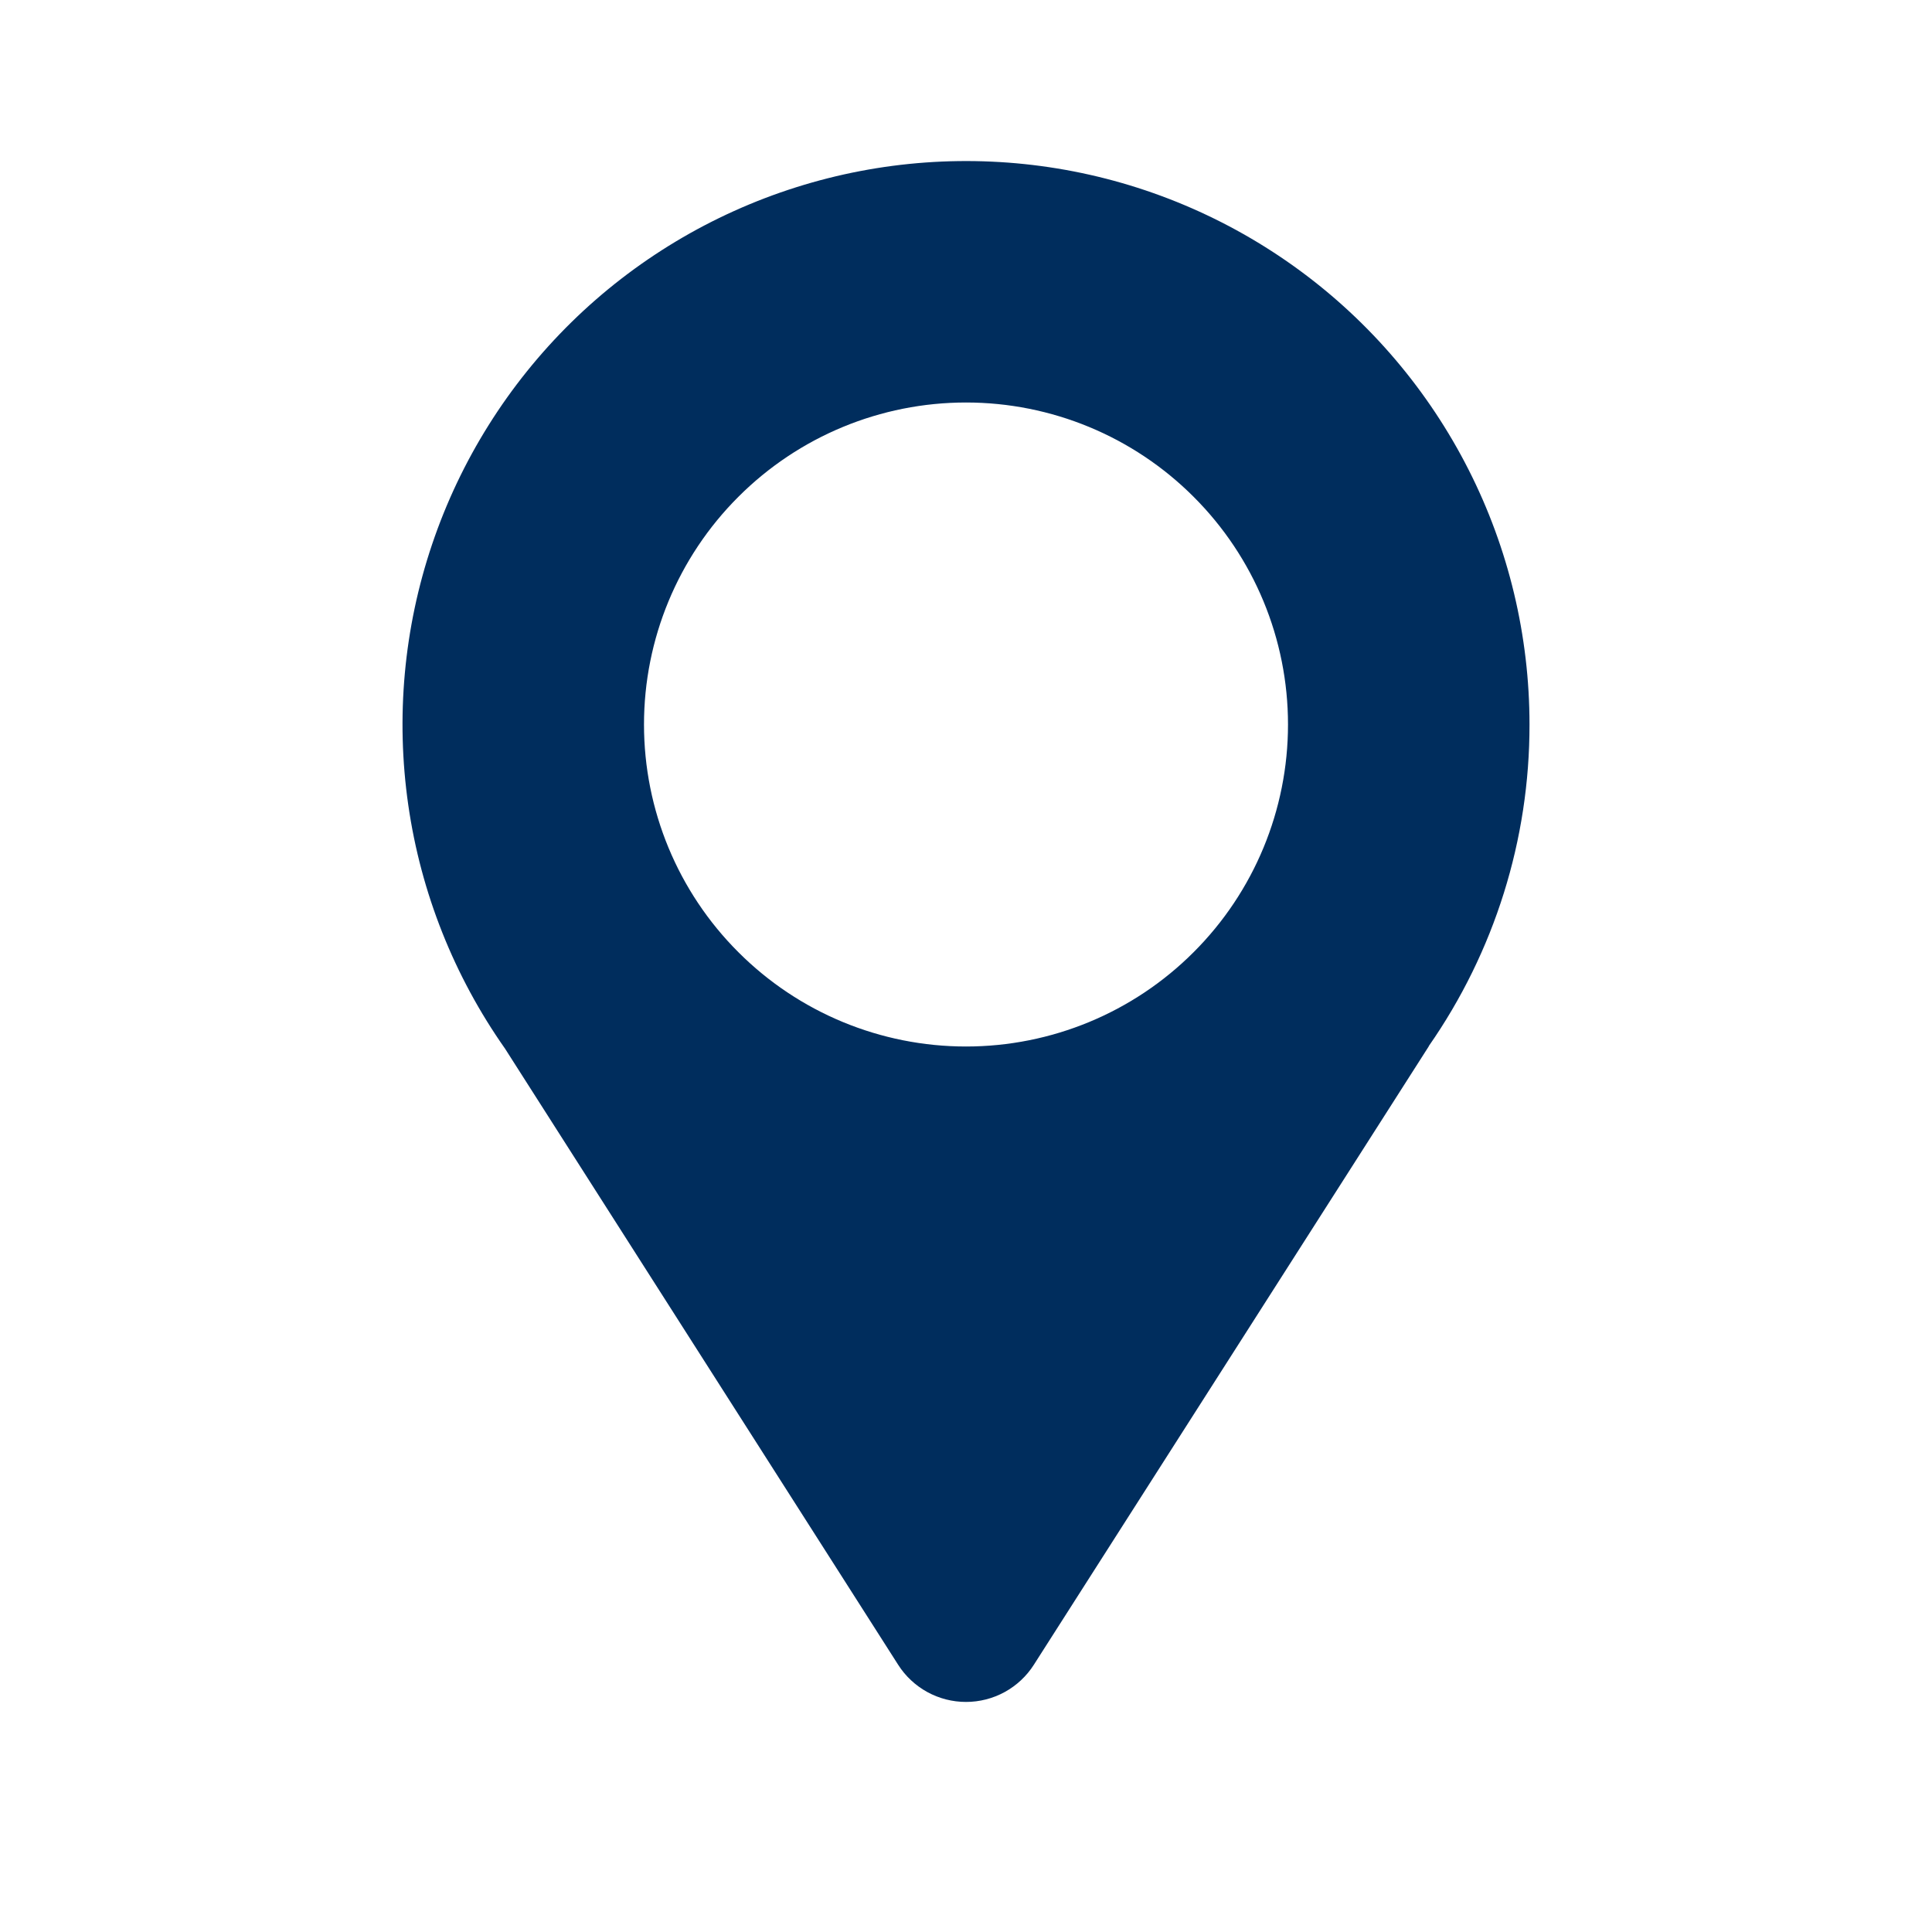 <svg width="24" height="24" viewBox="0 0 24 24" fill="none" xmlns="http://www.w3.org/2000/svg">
<path fill-rule="evenodd" clip-rule="evenodd" d="M19 9C19.002 10.429 18.565 11.824 17.748 12.996H17.75L12.843 20.68C12.753 20.822 12.628 20.938 12.481 21.019C12.333 21.1 12.168 21.142 12 21.142C11.832 21.142 11.667 21.1 11.519 21.019C11.372 20.938 11.247 20.822 11.157 20.68L6.274 13.027C5.641 12.127 5.229 11.091 5.072 10.002C4.915 8.913 5.016 7.803 5.368 6.761C5.72 5.718 6.313 4.774 7.098 4.003C7.883 3.233 8.839 2.659 9.888 2.327C10.937 1.995 12.049 1.915 13.135 2.093C14.22 2.271 15.248 2.703 16.136 3.353C17.024 4.003 17.745 4.853 18.243 5.834C18.741 6.815 19 7.9 19 9ZM12 13C13.061 13 14.078 12.579 14.828 11.828C15.579 11.078 16 10.061 16 9C16 7.939 15.579 6.922 14.828 6.172C14.078 5.421 13.061 5 12 5C10.939 5 9.922 5.421 9.172 6.172C8.421 6.922 8 7.939 8 9C8 10.061 8.421 11.078 9.172 11.828C9.922 12.579 10.939 13 12 13Z" fill="#002D5D"/>
</svg>
